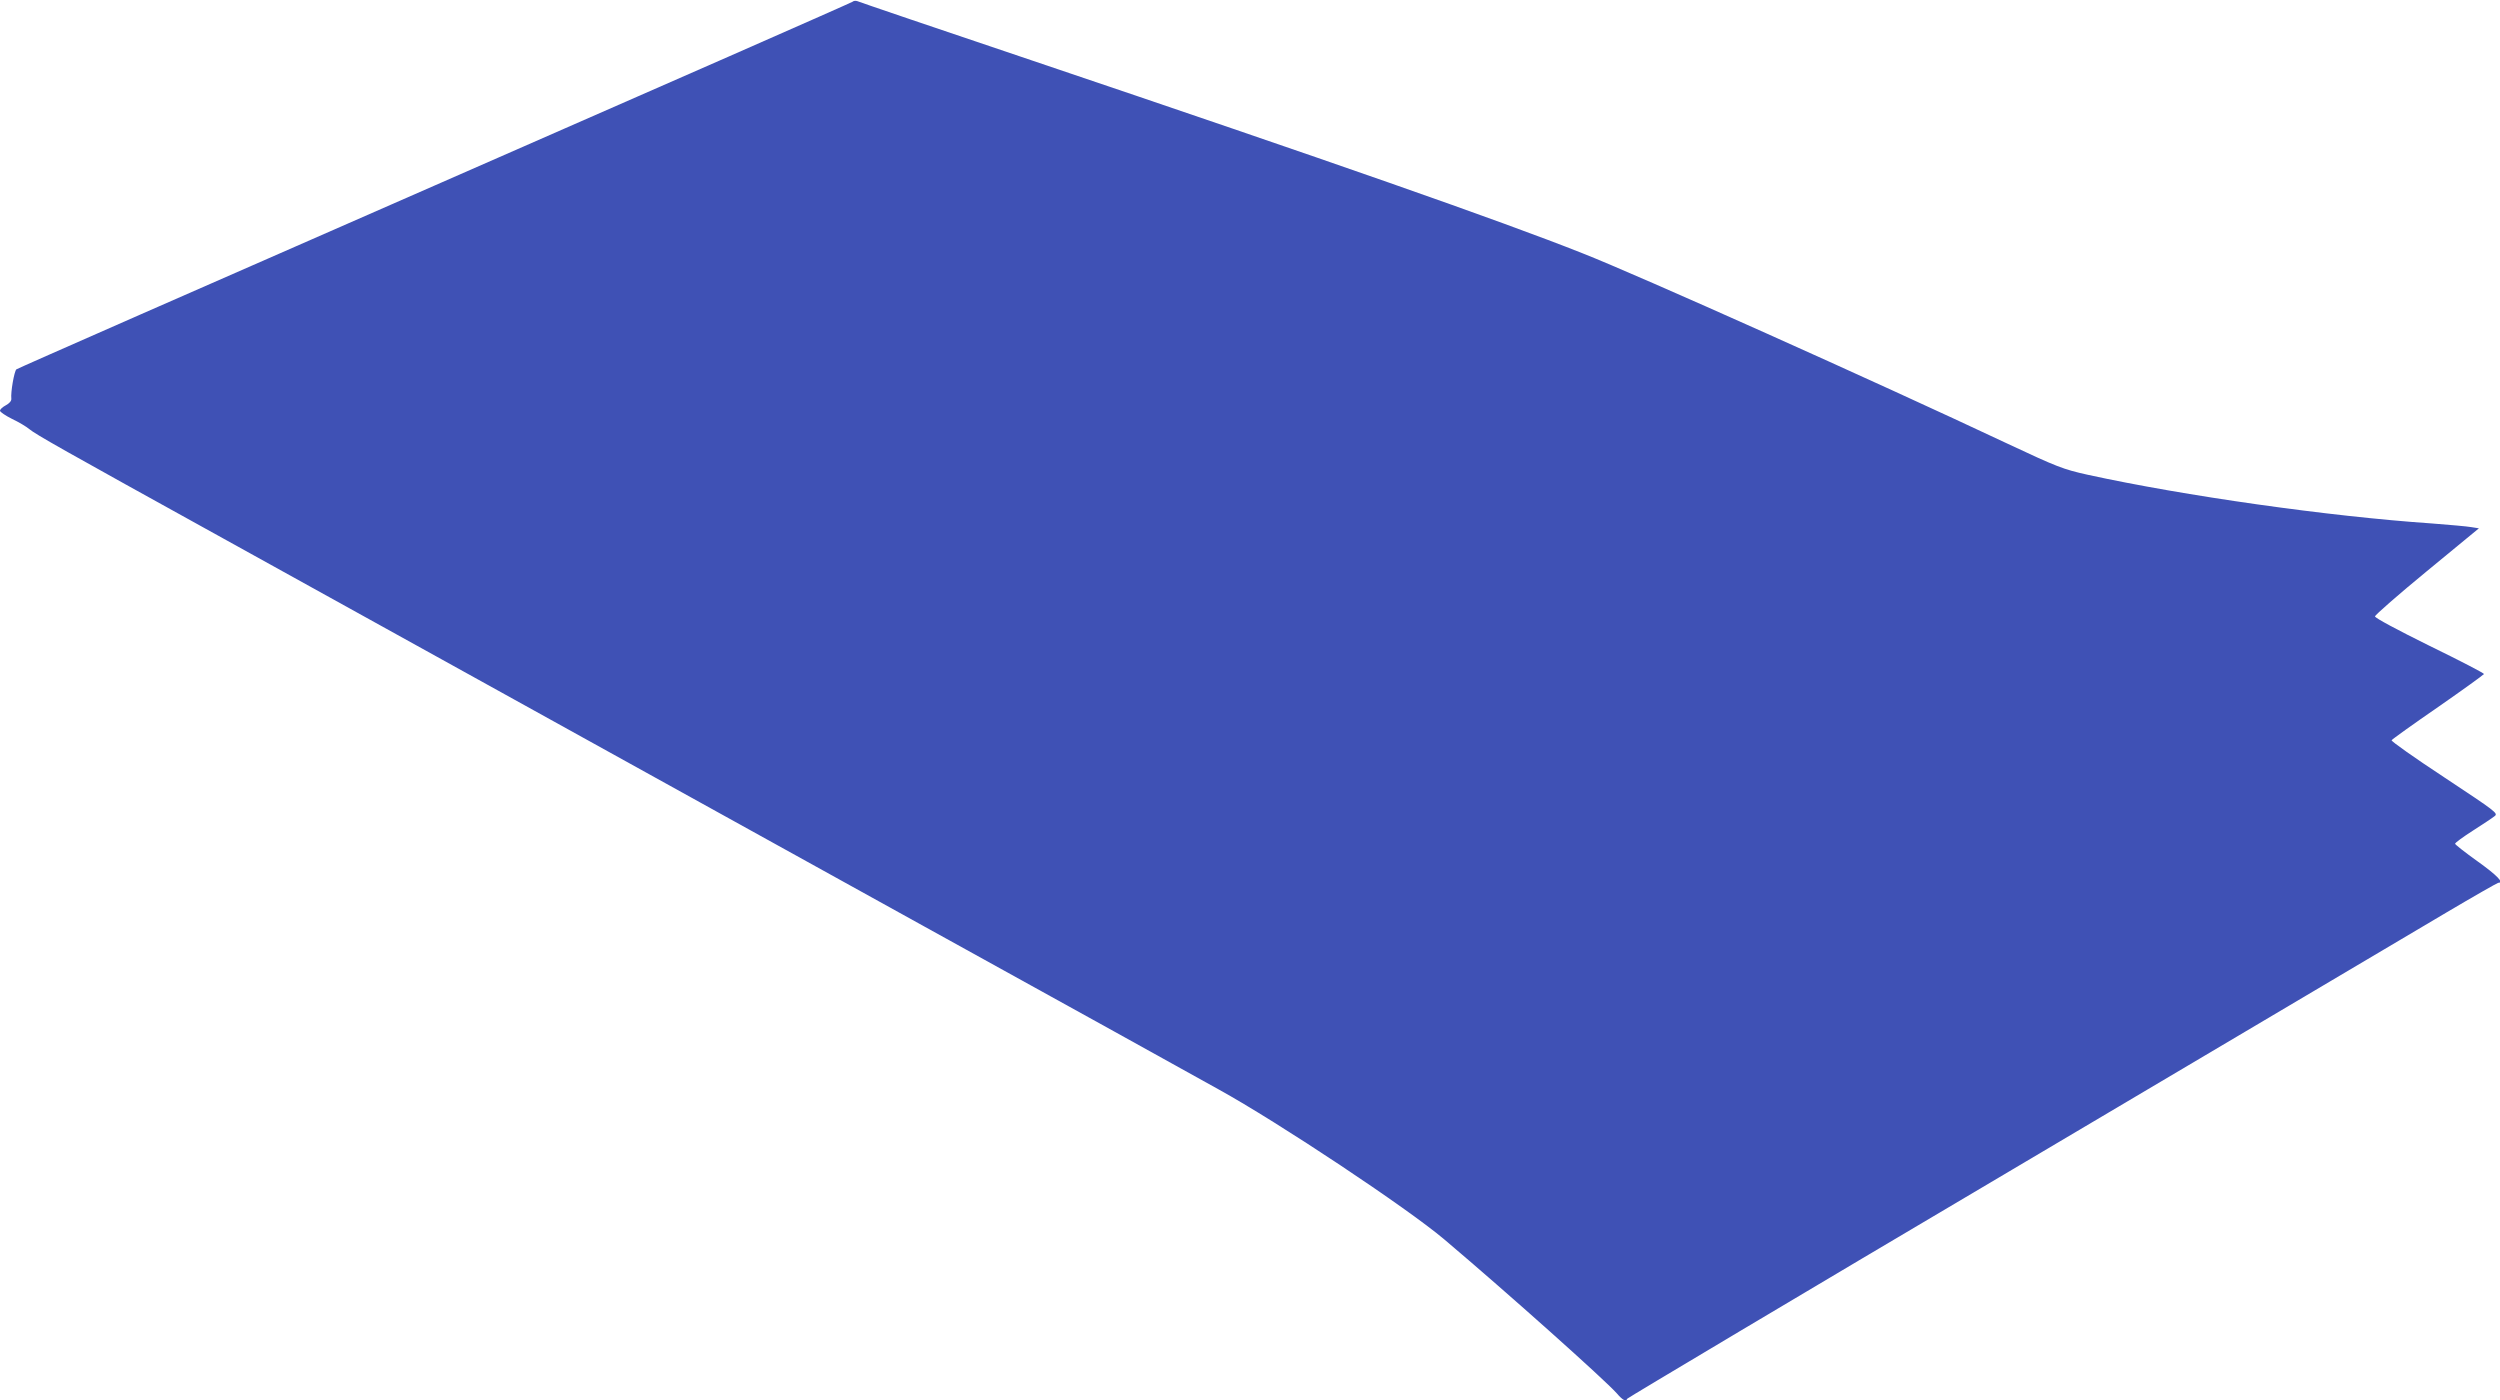 <?xml version="1.0" standalone="no"?>
<!DOCTYPE svg PUBLIC "-//W3C//DTD SVG 20010904//EN"
 "http://www.w3.org/TR/2001/REC-SVG-20010904/DTD/svg10.dtd">
<svg version="1.0" xmlns="http://www.w3.org/2000/svg"
 width="1280pt" height="717pt" viewBox="0 0 1280 717"
 preserveAspectRatio="xMidYMid meet">
<g transform="translate(0,717) scale(0.1,-0.1)"
fill="#3f51b5" stroke="none">
<path d="M4365 7161 c-6 -5 -968 -428 -2140 -941 -1172 -513 -2135 -936 -2141
-941 -11 -9 -30 -117 -26 -151 1 -11 -11 -24 -28 -33 -17 -9 -30 -21 -30 -28
0 -6 28 -25 62 -42 34 -16 74 -40 88 -52 34 -28 161 -100 995 -561 363 -201
1031 -571 1485 -822 454 -251 1401 -776 2105 -1165 704 -389 1380 -763 1503
-832 310 -171 968 -609 1157 -769 325 -275 821 -718 883 -788 31 -36 47 -44
54 -27 2 4 887 532 1968 1171 1081 640 2081 1232 2224 1317 142 84 263 153
267 153 32 0 -7 39 -106 110 -63 45 -115 86 -115 90 0 5 41 35 91 67 50 32
100 65 111 74 20 15 8 23 -256 198 -152 100 -274 186 -271 191 3 5 110 82 238
170 128 89 233 165 235 169 1 4 -124 69 -278 144 -164 81 -280 143 -280 151 0
7 120 112 266 232 l266 219 -38 6 c-22 4 -113 12 -204 19 -526 36 -1266 141
-1760 249 -126 28 -155 39 -415 161 -673 317 -1892 863 -2172 973 -418 166
-1278 467 -2818 987 -484 163 -887 300 -895 304 -9 3 -20 2 -25 -3z"/>
</g>
</svg>
